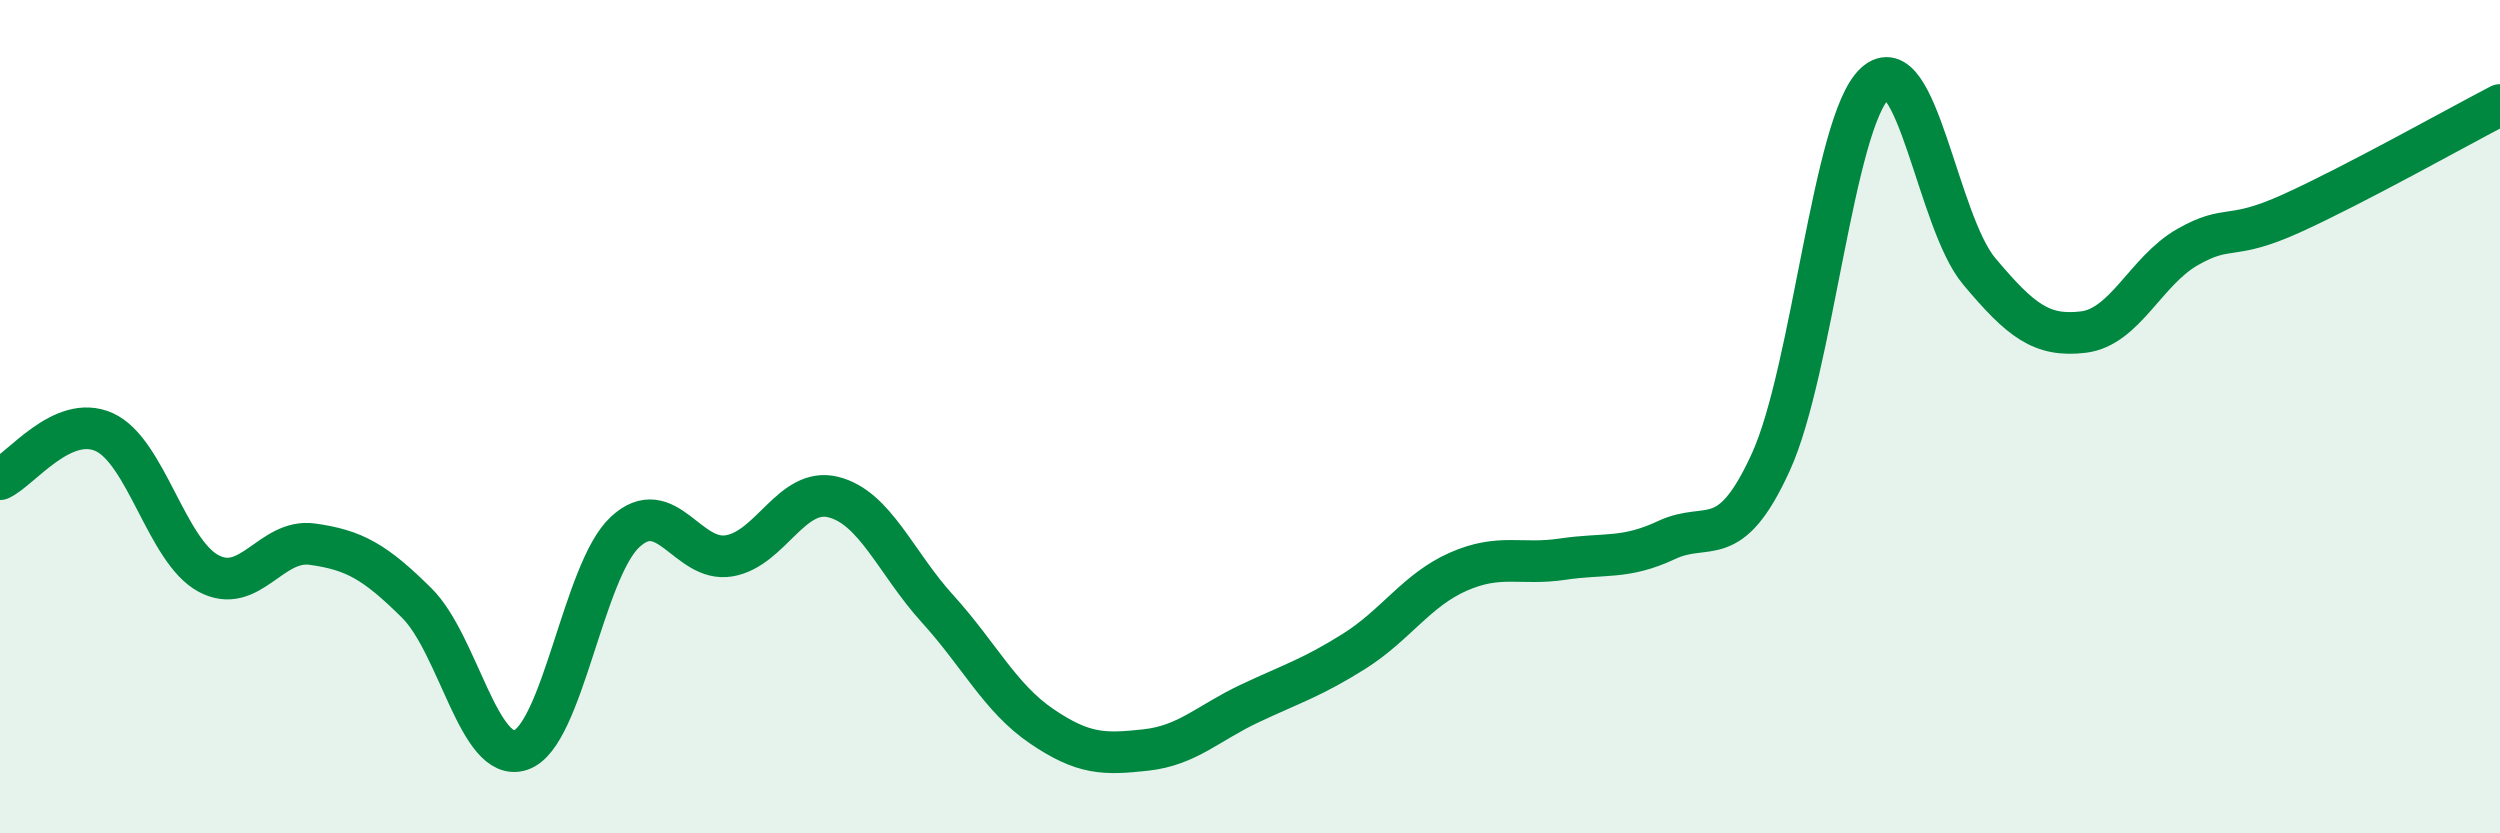 
    <svg width="60" height="20" viewBox="0 0 60 20" xmlns="http://www.w3.org/2000/svg">
      <path
        d="M 0,11.5 C 0.5,11.27 1.5,9.92 2.5,10.37 C 3.5,10.82 4,13.22 5,13.76 C 6,14.3 6.5,12.92 7.5,13.06 C 8.5,13.2 9,13.48 10,14.47 C 11,15.46 11.5,18.34 12.5,18 C 13.5,17.66 14,13.7 15,12.77 C 16,11.84 16.5,13.51 17.5,13.34 C 18.5,13.17 19,11.68 20,11.93 C 21,12.18 21.5,13.51 22.5,14.61 C 23.5,15.71 24,16.75 25,17.43 C 26,18.11 26.5,18.11 27.5,18 C 28.5,17.89 29,17.35 30,16.88 C 31,16.41 31.5,16.26 32.5,15.63 C 33.5,15 34,14.16 35,13.72 C 36,13.28 36.5,13.57 37.5,13.42 C 38.5,13.27 39,13.43 40,12.96 C 41,12.49 41.5,13.28 42.5,11.09 C 43.5,8.9 44,2.92 45,2 C 46,1.08 46.5,5.32 47.5,6.51 C 48.5,7.7 49,8.09 50,7.97 C 51,7.85 51.5,6.5 52.5,5.93 C 53.5,5.36 53.5,5.8 55,5.12 C 56.5,4.44 59,3.04 60,2.52L60 20L0 20Z"
        fill="#008740"
        opacity="0.1"
        stroke-linecap="round"
        stroke-linejoin="round"
      />
      <path
        d="M 0,11.5 C 0.5,11.27 1.5,9.92 2.5,10.37 C 3.5,10.82 4,13.22 5,13.76 C 6,14.3 6.5,12.92 7.5,13.06 C 8.5,13.2 9,13.48 10,14.47 C 11,15.46 11.5,18.34 12.5,18 C 13.5,17.66 14,13.7 15,12.77 C 16,11.84 16.5,13.51 17.5,13.34 C 18.5,13.17 19,11.68 20,11.93 C 21,12.18 21.5,13.51 22.5,14.61 C 23.5,15.71 24,16.75 25,17.43 C 26,18.11 26.5,18.11 27.5,18 C 28.5,17.89 29,17.35 30,16.88 C 31,16.41 31.5,16.26 32.5,15.63 C 33.5,15 34,14.16 35,13.72 C 36,13.28 36.5,13.57 37.5,13.42 C 38.5,13.27 39,13.43 40,12.96 C 41,12.49 41.5,13.28 42.5,11.09 C 43.5,8.9 44,2.92 45,2 C 46,1.08 46.5,5.32 47.5,6.51 C 48.5,7.7 49,8.09 50,7.97 C 51,7.85 51.5,6.5 52.5,5.93 C 53.5,5.36 53.5,5.8 55,5.12 C 56.5,4.44 59,3.04 60,2.52"
        stroke="#008740"
        stroke-width="1"
        fill="none"
        stroke-linecap="round"
        stroke-linejoin="round"
      />
    </svg>
  